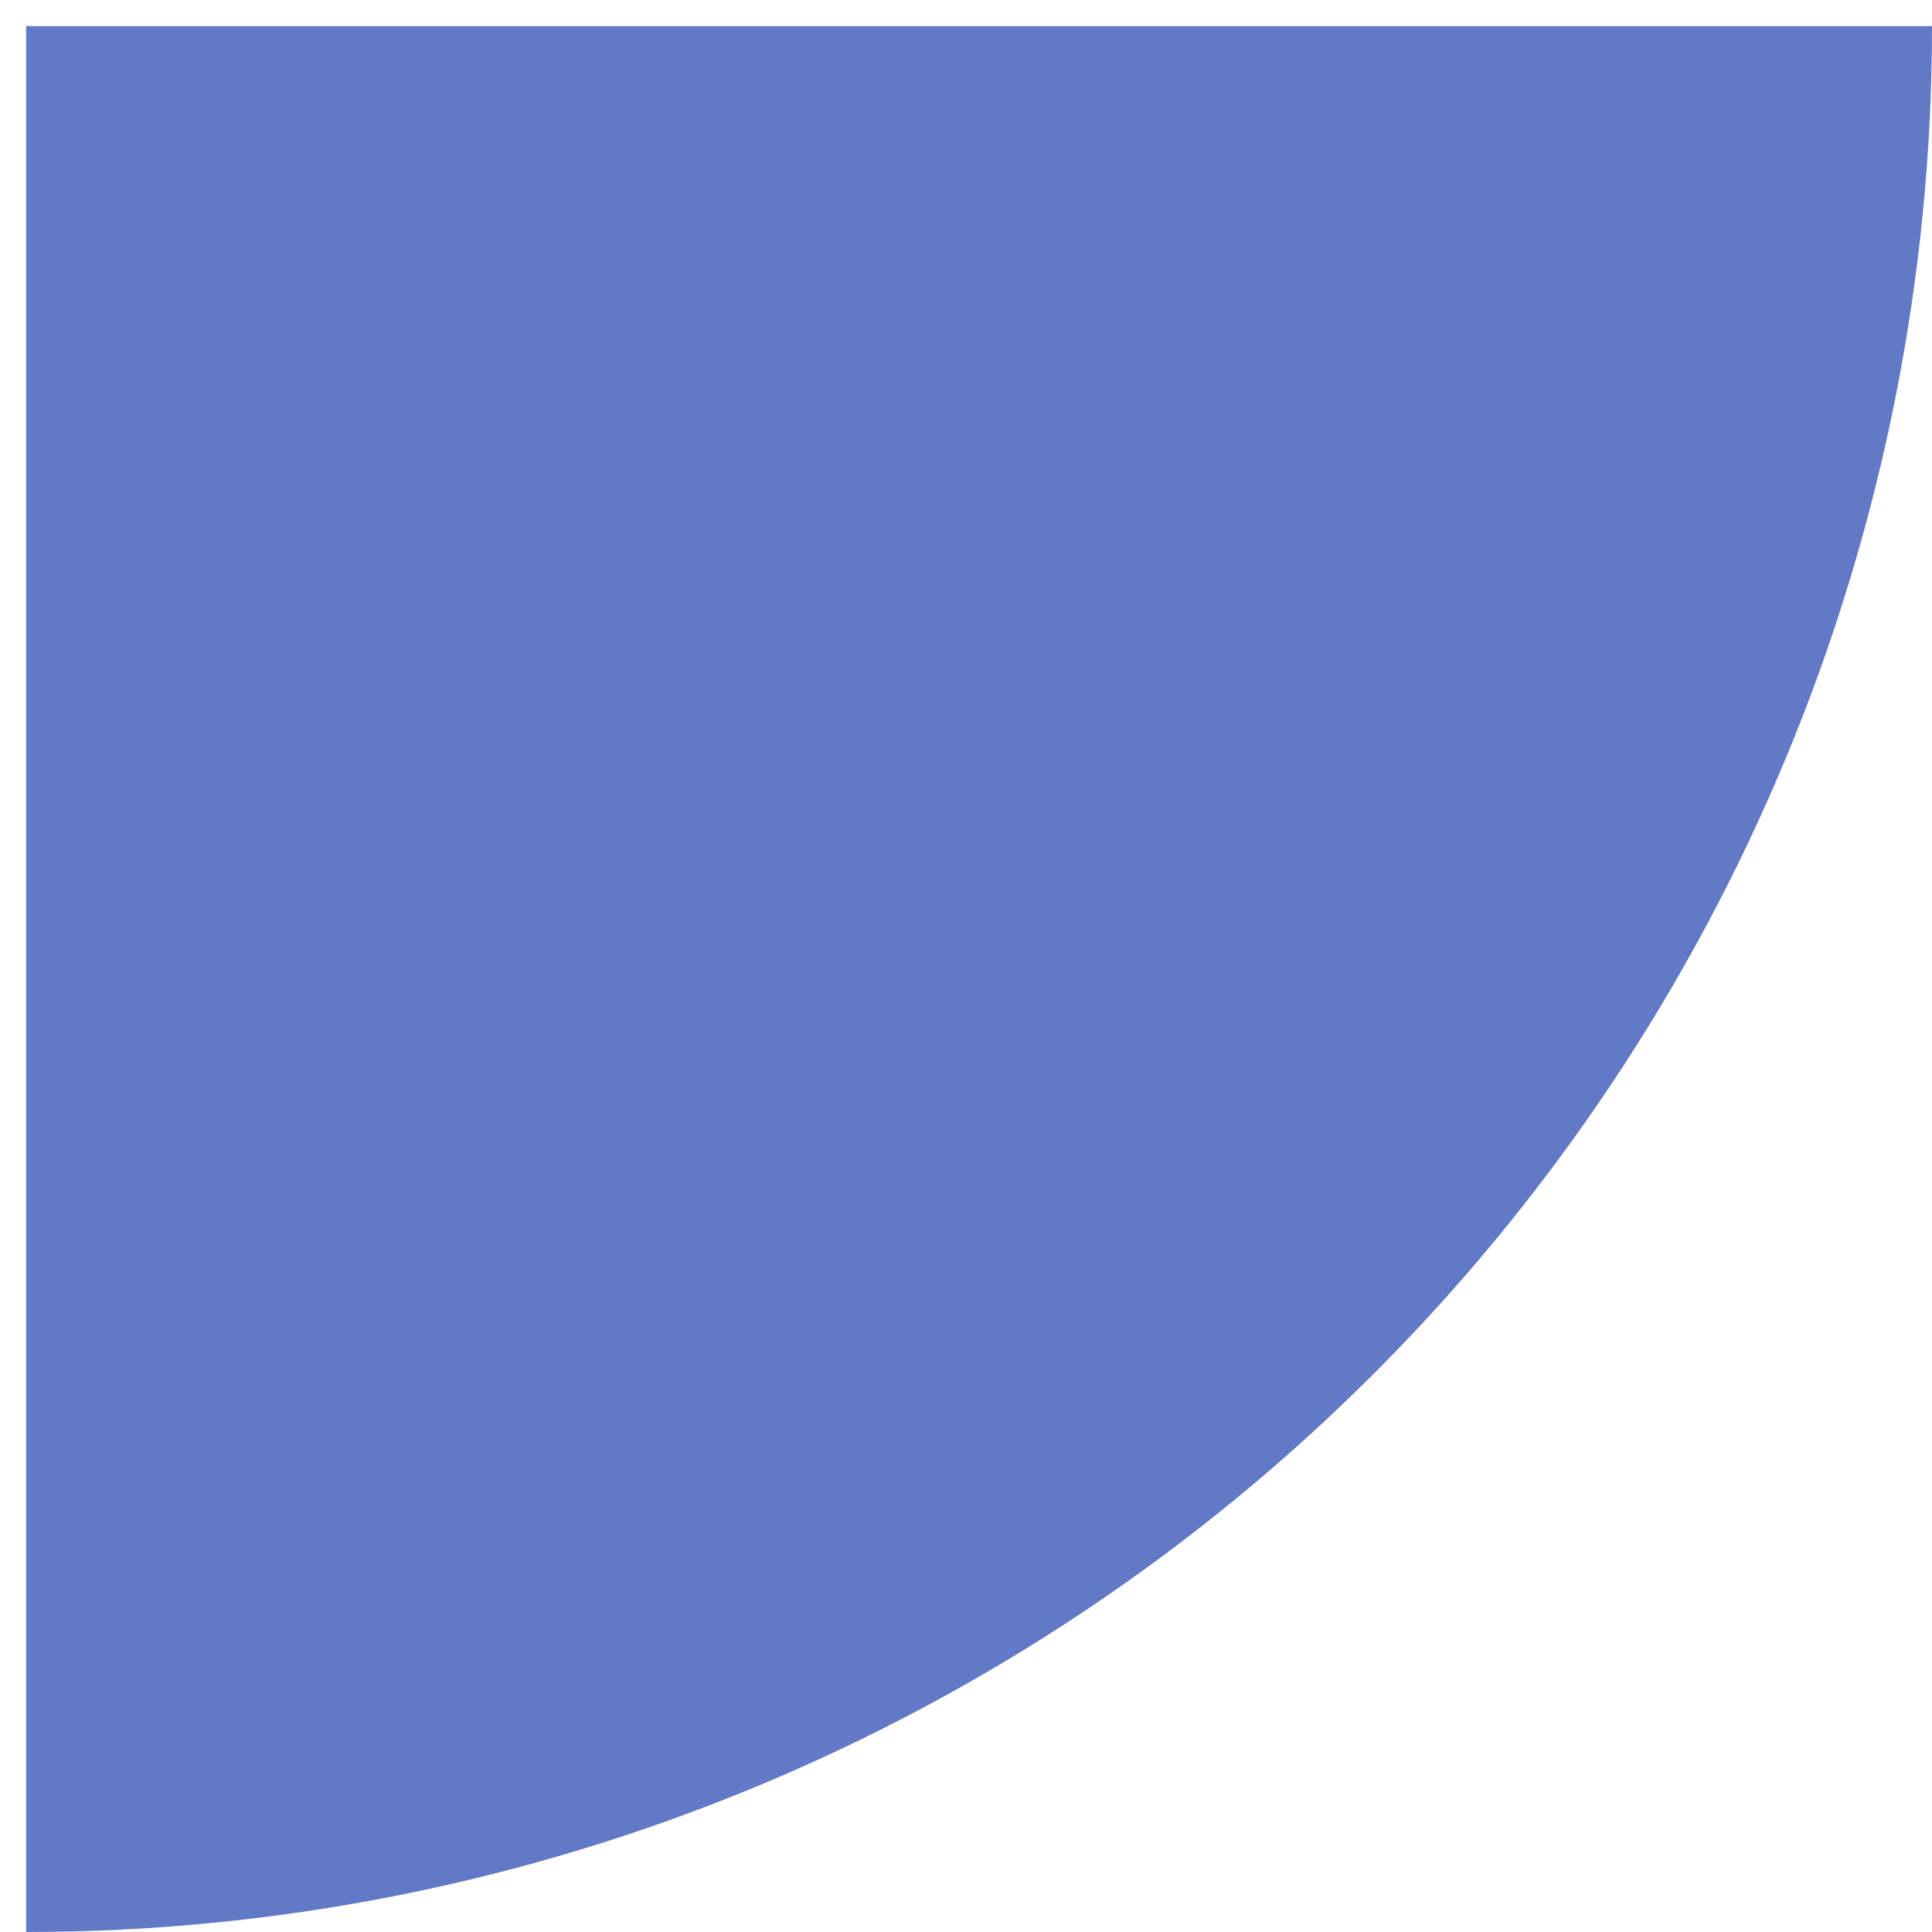 <svg width="37" height="37" viewBox="0 0 37 37" fill="none" xmlns="http://www.w3.org/2000/svg">
<path id="Ellipse 139" d="M37 0.5C37 5.293 36.056 10.04 34.222 14.468C32.387 18.896 29.699 22.92 26.309 26.309C22.92 29.699 18.896 32.387 14.468 34.222C10.04 36.056 5.293 37 0.5 37V0.5H37Z" fill="#6179C6"/>
</svg>

